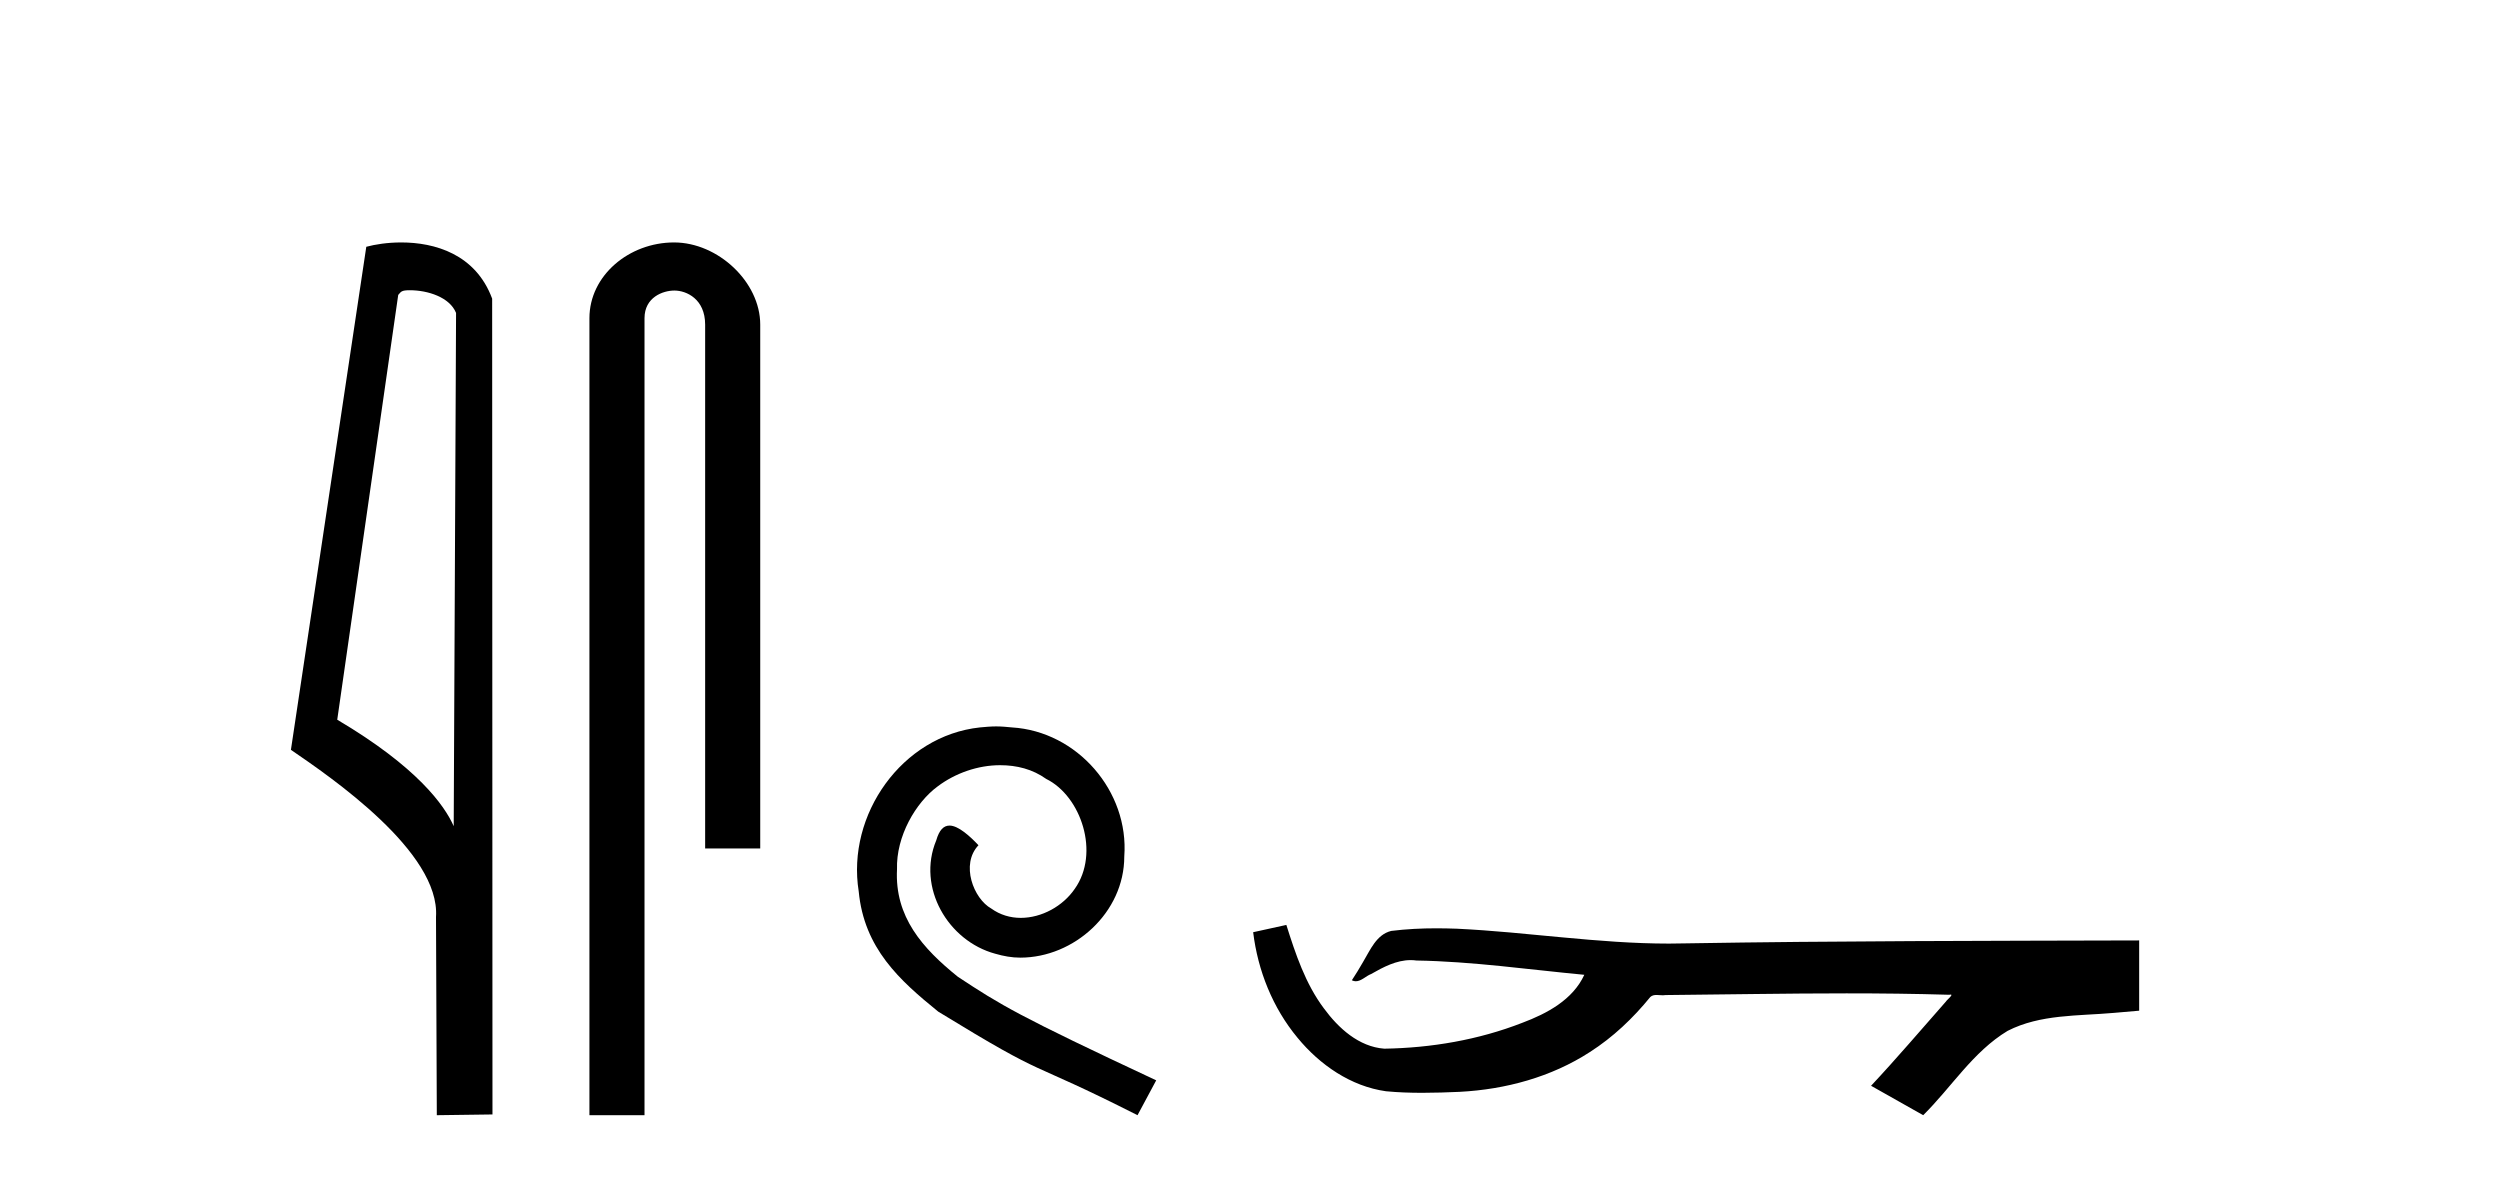 <?xml version='1.0' encoding='UTF-8' standalone='yes'?><svg xmlns='http://www.w3.org/2000/svg' xmlns:xlink='http://www.w3.org/1999/xlink' width='87.0' height='41.0' ><path d='M 14.259 10.1 C 14.884 10.1 15.648 10.34 15.871 10.89 L 15.789 28.751 L 15.789 28.751 C 15.473 28.034 14.531 26.699 11.736 25.046 L 13.858 10.263 C 13.958 10.157 13.955 10.1 14.259 10.1 ZM 15.789 28.751 L 15.789 28.751 C 15.789 28.751 15.789 28.751 15.789 28.751 L 15.789 28.751 L 15.789 28.751 ZM 13.962 8.437 C 13.484 8.437 13.053 8.505 12.747 8.588 L 10.124 26.094 C 11.512 27.044 15.325 29.648 15.173 31.91 L 15.201 38.809 L 17.138 38.783 L 17.127 10.393 C 16.551 8.837 15.12 8.437 13.962 8.437 Z' style='fill:#000000;stroke:none' /><path d='M 23.457 8.437 C 21.888 8.437 20.512 9.591 20.512 11.072 L 20.512 38.809 L 22.429 38.809 L 22.429 11.072 C 22.429 10.346 23.068 10.111 23.469 10.111 C 23.89 10.111 24.539 10.406 24.539 11.296 L 24.539 29.526 L 26.456 29.526 L 26.456 11.296 C 26.456 9.813 24.987 8.437 23.457 8.437 Z' style='fill:#000000;stroke:none' /><path d='M 34.666 25.279 C 34.479 25.279 34.291 25.297 34.103 25.314 C 31.386 25.604 29.456 28.354 29.883 31.019 C 30.071 33.001 31.301 34.111 32.651 35.205 C 36.665 37.665 35.538 36.759 39.586 38.809 L 40.236 37.596 C 35.418 35.341 34.837 34.983 33.334 33.992 C 32.104 33.001 31.13 31.908 31.216 30.251 C 31.181 29.106 31.865 27.927 32.634 27.364 C 33.249 26.902 34.034 26.629 34.803 26.629 C 35.384 26.629 35.931 26.766 36.409 27.107 C 37.622 27.705 38.288 29.687 37.4 30.934 C 36.99 31.532 36.255 31.942 35.521 31.942 C 35.162 31.942 34.803 31.839 34.496 31.617 C 33.881 31.276 33.419 30.08 34.051 29.414 C 33.761 29.106 33.351 28.73 33.044 28.73 C 32.839 28.73 32.685 28.884 32.582 29.243 C 31.899 30.883 32.992 32.745 34.632 33.189 C 34.923 33.274 35.213 33.326 35.504 33.326 C 37.383 33.326 39.125 31.754 39.125 29.807 C 39.296 27.534 37.485 25.45 35.213 25.314 C 35.042 25.297 34.854 25.279 34.666 25.279 Z' style='fill:#000000;stroke:none' /><path d='M 44.765 32.187 L 44.739 32.193 C 44.363 32.277 43.987 32.359 43.61 32.441 C 43.772 33.777 44.291 35.075 45.154 36.114 C 45.927 37.056 47.009 37.805 48.234 37.976 C 48.653 38.016 49.074 38.03 49.495 38.03 C 49.929 38.03 50.364 38.015 50.797 37.996 C 52.391 37.913 53.985 37.483 55.331 36.609 C 56.133 36.096 56.83 35.433 57.43 34.696 C 57.492 34.638 57.569 34.625 57.649 34.625 C 57.722 34.625 57.799 34.636 57.872 34.636 C 57.903 34.636 57.933 34.634 57.963 34.628 C 60.061 34.609 62.16 34.569 64.259 34.569 C 65.451 34.569 66.642 34.582 67.833 34.618 C 67.854 34.613 67.87 34.611 67.881 34.611 C 67.99 34.611 67.753 34.792 67.718 34.854 C 66.853 35.834 66.007 36.831 65.113 37.785 C 65.717 38.127 66.322 38.468 66.927 38.809 C 67.911 37.838 68.658 36.602 69.865 35.874 C 71.002 35.292 72.315 35.359 73.554 35.249 C 73.85 35.223 74.147 35.199 74.443 35.172 C 74.443 34.357 74.443 33.542 74.443 32.727 C 69.186 32.742 63.929 32.741 58.673 32.829 C 58.476 32.834 58.279 32.837 58.082 32.837 C 55.614 32.837 53.166 32.437 50.703 32.319 C 50.466 32.311 50.229 32.305 49.991 32.305 C 49.464 32.305 48.936 32.331 48.415 32.396 C 47.895 32.523 47.682 33.068 47.432 33.481 C 47.31 33.697 47.179 33.907 47.044 34.114 C 47.092 34.138 47.138 34.148 47.182 34.148 C 47.373 34.148 47.538 33.962 47.715 33.896 C 48.136 33.655 48.597 33.412 49.09 33.412 C 49.157 33.412 49.224 33.416 49.292 33.426 C 51.249 33.459 53.189 33.74 55.134 33.923 C 54.734 34.794 53.833 35.272 52.975 35.594 C 51.449 36.189 49.807 36.468 48.174 36.494 C 47.286 36.428 46.575 35.778 46.072 35.092 C 45.428 34.233 45.085 33.2 44.765 32.187 Z' style='fill:#000000;stroke:none' /></svg>